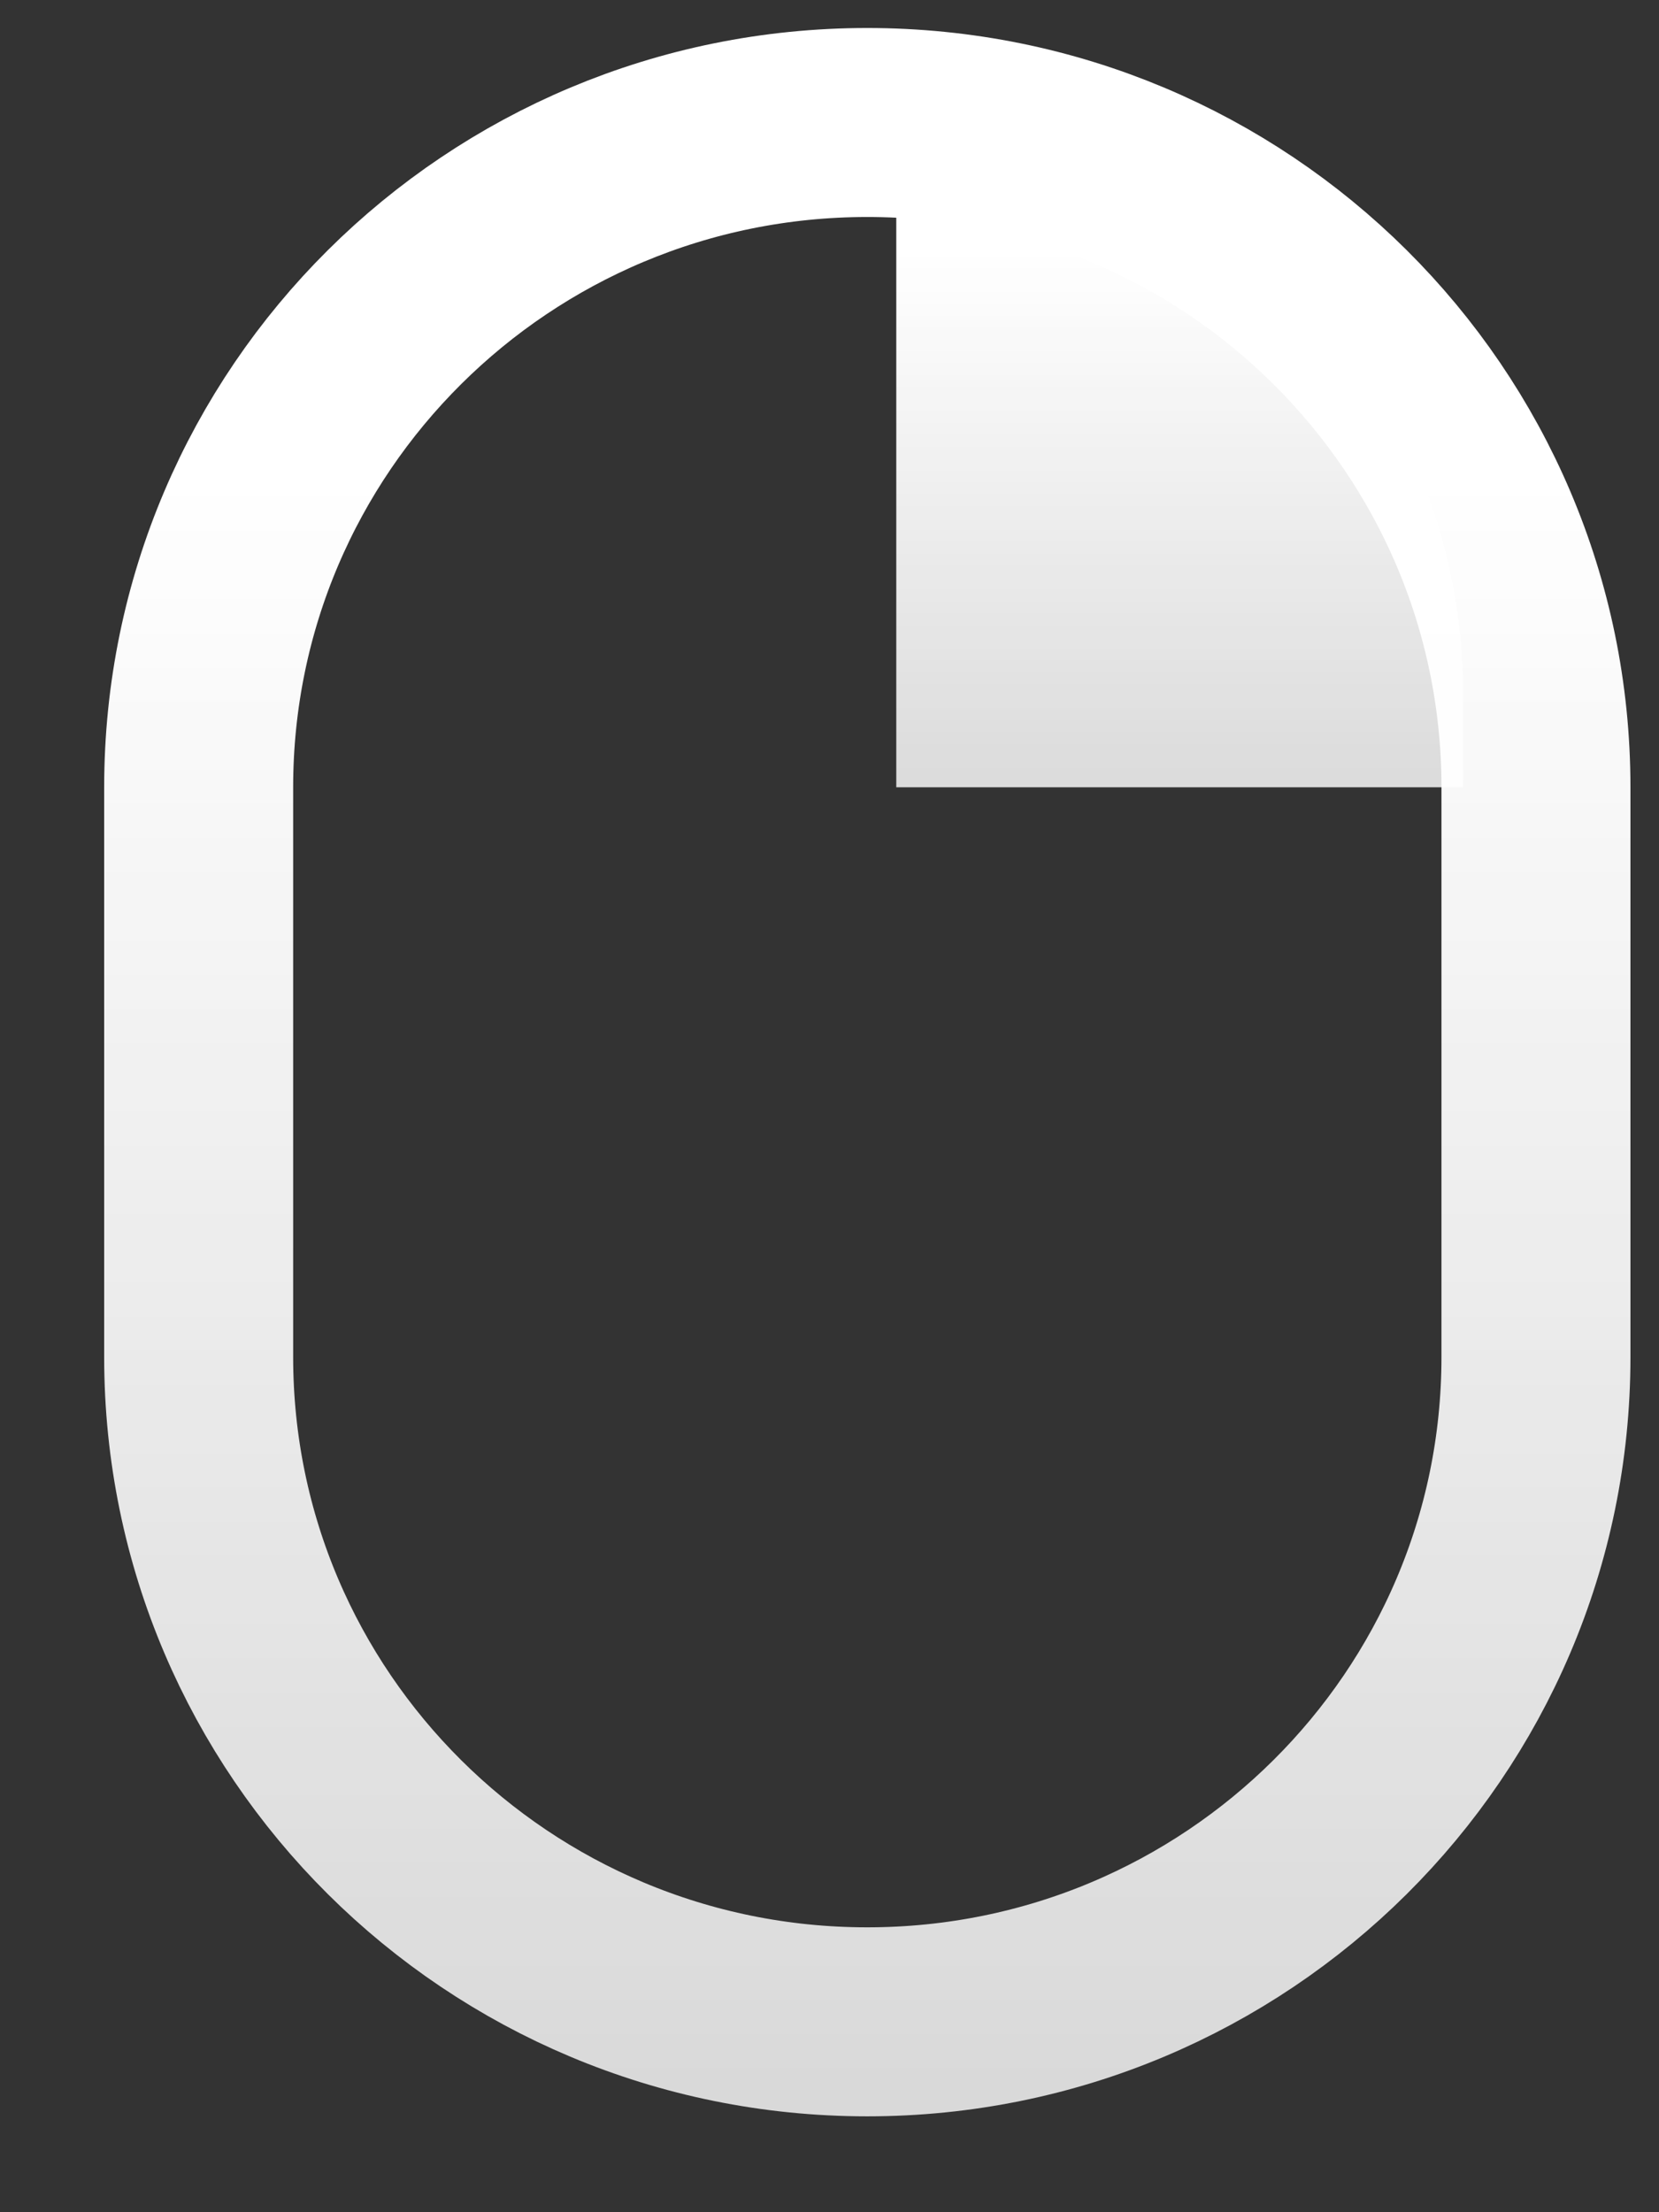 <svg width="12" height="16" viewBox="0 0 12 16" fill="none" xmlns="http://www.w3.org/2000/svg">
  <rect x="0" y="0" width="12" height="16" fill="#333333" stroke="none"/>
  <path d="M10.583 5.01C10.583 2.746 8.747 0.91 6.483 0.91V5.694H10.583V5.01Z" fill="url(#paint0_linear_13_1379)"/>
  <path d="M1.437 5.694C1.437 3.038 3.602 0.886 6.273 0.886C8.944 0.886 11.11 3.038 11.11 5.694V9.815C11.11 12.47 8.944 14.623 6.273 14.623C3.602 14.623 1.437 12.47 1.437 9.815V5.694Z" stroke="url(#paint1_linear_13_1379)" stroke-width="1.367" stroke-linecap="round" stroke-linejoin="round"/>
  <defs>
    <linearGradient id="paint0_linear_13_1379" x1="9.067" y1="1.807" x2="9.067" y2="23.78" gradientUnits="userSpaceOnUse">
      <stop stop-color="white"/>
      <stop offset="1" stop-color="white" stop-opacity="0"/>
    </linearGradient>
    <linearGradient id="paint1_linear_13_1379" x1="5.013" y1="3.461" x2="5.013" y2="66.565" gradientUnits="userSpaceOnUse">
      <stop stop-color="white"/>
      <stop offset="1" stop-color="white" stop-opacity="0"/>
    </linearGradient>
  </defs>
</svg>